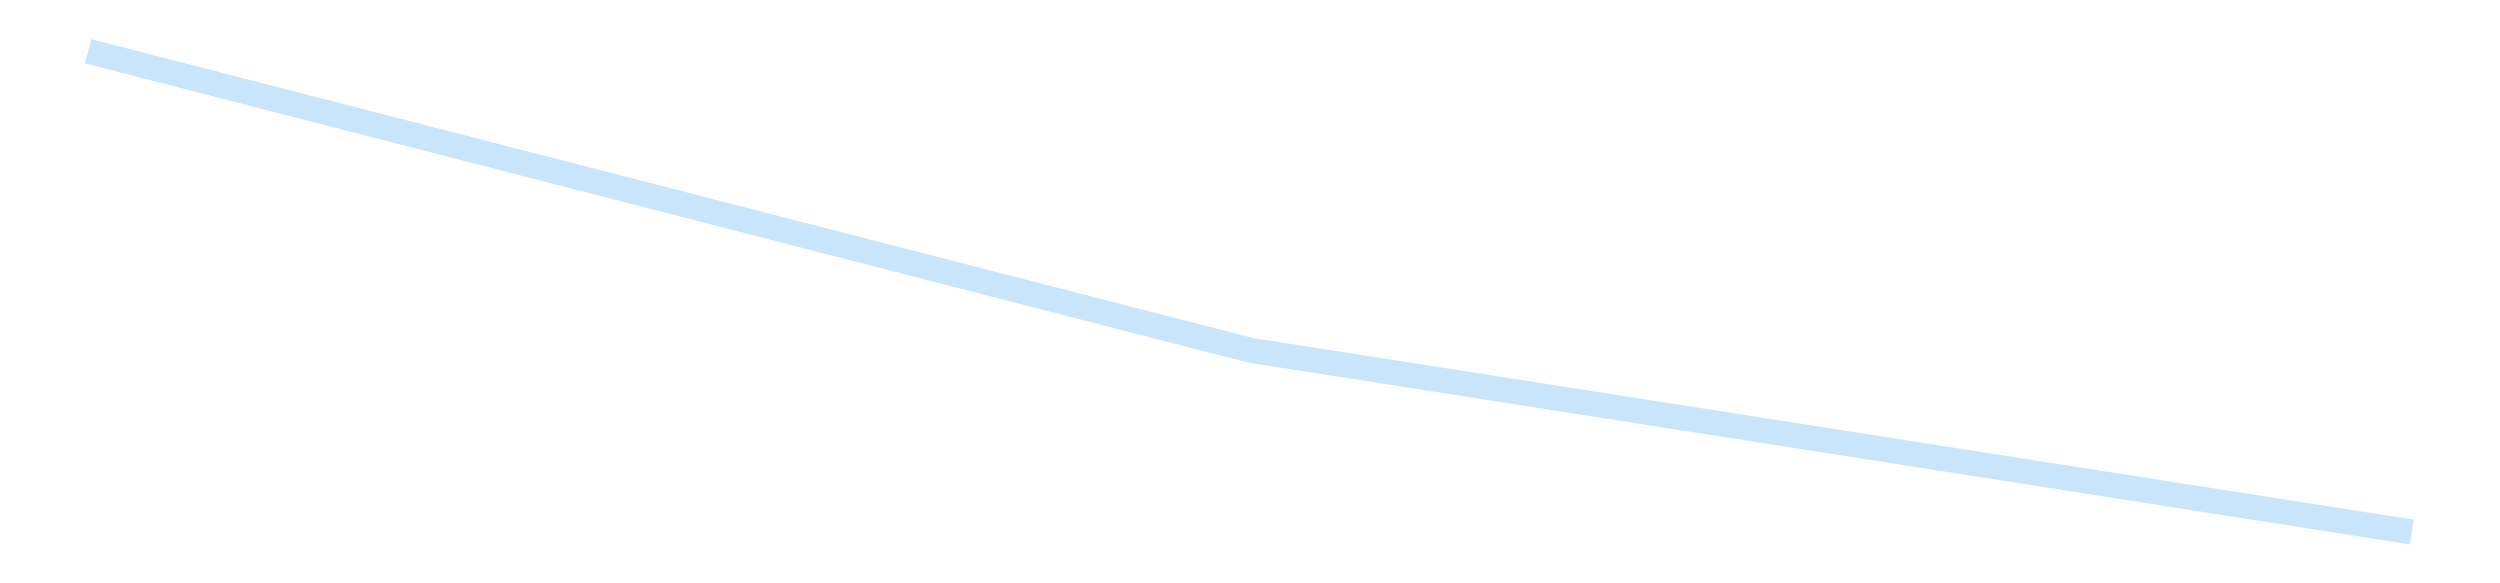 <?xml version='1.0' encoding='utf-8'?>
<svg xmlns="http://www.w3.org/2000/svg" xmlns:xlink="http://www.w3.org/1999/xlink" id="chart-64a99540-ab05-4254-bf8a-236727e38819" class="pygal-chart pygal-sparkline" viewBox="0 0 300 70" width="300" height="70"><!--Generated with pygal 3.0.4 (lxml) ©Kozea 2012-2016 on 2025-08-24--><!--http://pygal.org--><!--http://github.com/Kozea/pygal--><defs><style type="text/css">#chart-64a99540-ab05-4254-bf8a-236727e38819{-webkit-user-select:none;-webkit-font-smoothing:antialiased;font-family:Consolas,"Liberation Mono",Menlo,Courier,monospace}#chart-64a99540-ab05-4254-bf8a-236727e38819 .title{font-family:Consolas,"Liberation Mono",Menlo,Courier,monospace;font-size:16px}#chart-64a99540-ab05-4254-bf8a-236727e38819 .legends .legend text{font-family:Consolas,"Liberation Mono",Menlo,Courier,monospace;font-size:14px}#chart-64a99540-ab05-4254-bf8a-236727e38819 .axis text{font-family:Consolas,"Liberation Mono",Menlo,Courier,monospace;font-size:10px}#chart-64a99540-ab05-4254-bf8a-236727e38819 .axis text.major{font-family:Consolas,"Liberation Mono",Menlo,Courier,monospace;font-size:10px}#chart-64a99540-ab05-4254-bf8a-236727e38819 .text-overlay text.value{font-family:Consolas,"Liberation Mono",Menlo,Courier,monospace;font-size:16px}#chart-64a99540-ab05-4254-bf8a-236727e38819 .text-overlay text.label{font-family:Consolas,"Liberation Mono",Menlo,Courier,monospace;font-size:10px}#chart-64a99540-ab05-4254-bf8a-236727e38819 .tooltip{font-family:Consolas,"Liberation Mono",Menlo,Courier,monospace;font-size:14px}#chart-64a99540-ab05-4254-bf8a-236727e38819 text.no_data{font-family:Consolas,"Liberation Mono",Menlo,Courier,monospace;font-size:64px}
#chart-64a99540-ab05-4254-bf8a-236727e38819{background-color:transparent}#chart-64a99540-ab05-4254-bf8a-236727e38819 path,#chart-64a99540-ab05-4254-bf8a-236727e38819 line,#chart-64a99540-ab05-4254-bf8a-236727e38819 rect,#chart-64a99540-ab05-4254-bf8a-236727e38819 circle{-webkit-transition:150ms;-moz-transition:150ms;transition:150ms}#chart-64a99540-ab05-4254-bf8a-236727e38819 .graph &gt; .background{fill:transparent}#chart-64a99540-ab05-4254-bf8a-236727e38819 .plot &gt; .background{fill:transparent}#chart-64a99540-ab05-4254-bf8a-236727e38819 .graph{fill:rgba(0,0,0,.87)}#chart-64a99540-ab05-4254-bf8a-236727e38819 text.no_data{fill:rgba(0,0,0,1)}#chart-64a99540-ab05-4254-bf8a-236727e38819 .title{fill:rgba(0,0,0,1)}#chart-64a99540-ab05-4254-bf8a-236727e38819 .legends .legend text{fill:rgba(0,0,0,.87)}#chart-64a99540-ab05-4254-bf8a-236727e38819 .legends .legend:hover text{fill:rgba(0,0,0,1)}#chart-64a99540-ab05-4254-bf8a-236727e38819 .axis .line{stroke:rgba(0,0,0,1)}#chart-64a99540-ab05-4254-bf8a-236727e38819 .axis .guide.line{stroke:rgba(0,0,0,.54)}#chart-64a99540-ab05-4254-bf8a-236727e38819 .axis .major.line{stroke:rgba(0,0,0,.87)}#chart-64a99540-ab05-4254-bf8a-236727e38819 .axis text.major{fill:rgba(0,0,0,1)}#chart-64a99540-ab05-4254-bf8a-236727e38819 .axis.y .guides:hover .guide.line,#chart-64a99540-ab05-4254-bf8a-236727e38819 .line-graph .axis.x .guides:hover .guide.line,#chart-64a99540-ab05-4254-bf8a-236727e38819 .stackedline-graph .axis.x .guides:hover .guide.line,#chart-64a99540-ab05-4254-bf8a-236727e38819 .xy-graph .axis.x .guides:hover .guide.line{stroke:rgba(0,0,0,1)}#chart-64a99540-ab05-4254-bf8a-236727e38819 .axis .guides:hover text{fill:rgba(0,0,0,1)}#chart-64a99540-ab05-4254-bf8a-236727e38819 .reactive{fill-opacity:.7;stroke-opacity:.8;stroke-width:3}#chart-64a99540-ab05-4254-bf8a-236727e38819 .ci{stroke:rgba(0,0,0,.87)}#chart-64a99540-ab05-4254-bf8a-236727e38819 .reactive.active,#chart-64a99540-ab05-4254-bf8a-236727e38819 .active .reactive{fill-opacity:.8;stroke-opacity:.9;stroke-width:4}#chart-64a99540-ab05-4254-bf8a-236727e38819 .ci .reactive.active{stroke-width:1.5}#chart-64a99540-ab05-4254-bf8a-236727e38819 .series text{fill:rgba(0,0,0,1)}#chart-64a99540-ab05-4254-bf8a-236727e38819 .tooltip rect{fill:transparent;stroke:rgba(0,0,0,1);-webkit-transition:opacity 150ms;-moz-transition:opacity 150ms;transition:opacity 150ms}#chart-64a99540-ab05-4254-bf8a-236727e38819 .tooltip .label{fill:rgba(0,0,0,.87)}#chart-64a99540-ab05-4254-bf8a-236727e38819 .tooltip .label{fill:rgba(0,0,0,.87)}#chart-64a99540-ab05-4254-bf8a-236727e38819 .tooltip .legend{font-size:.8em;fill:rgba(0,0,0,.54)}#chart-64a99540-ab05-4254-bf8a-236727e38819 .tooltip .x_label{font-size:.6em;fill:rgba(0,0,0,1)}#chart-64a99540-ab05-4254-bf8a-236727e38819 .tooltip .xlink{font-size:.5em;text-decoration:underline}#chart-64a99540-ab05-4254-bf8a-236727e38819 .tooltip .value{font-size:1.5em}#chart-64a99540-ab05-4254-bf8a-236727e38819 .bound{font-size:.5em}#chart-64a99540-ab05-4254-bf8a-236727e38819 .max-value{font-size:.75em;fill:rgba(0,0,0,.54)}#chart-64a99540-ab05-4254-bf8a-236727e38819 .map-element{fill:transparent;stroke:rgba(0,0,0,.54) !important}#chart-64a99540-ab05-4254-bf8a-236727e38819 .map-element .reactive{fill-opacity:inherit;stroke-opacity:inherit}#chart-64a99540-ab05-4254-bf8a-236727e38819 .color-0,#chart-64a99540-ab05-4254-bf8a-236727e38819 .color-0 a:visited{stroke:#bbdefb;fill:#bbdefb}#chart-64a99540-ab05-4254-bf8a-236727e38819 .text-overlay .color-0 text{fill:black}
#chart-64a99540-ab05-4254-bf8a-236727e38819 text.no_data{text-anchor:middle}#chart-64a99540-ab05-4254-bf8a-236727e38819 .guide.line{fill:none}#chart-64a99540-ab05-4254-bf8a-236727e38819 .centered{text-anchor:middle}#chart-64a99540-ab05-4254-bf8a-236727e38819 .title{text-anchor:middle}#chart-64a99540-ab05-4254-bf8a-236727e38819 .legends .legend text{fill-opacity:1}#chart-64a99540-ab05-4254-bf8a-236727e38819 .axis.x text{text-anchor:middle}#chart-64a99540-ab05-4254-bf8a-236727e38819 .axis.x:not(.web) text[transform]{text-anchor:start}#chart-64a99540-ab05-4254-bf8a-236727e38819 .axis.x:not(.web) text[transform].backwards{text-anchor:end}#chart-64a99540-ab05-4254-bf8a-236727e38819 .axis.y text{text-anchor:end}#chart-64a99540-ab05-4254-bf8a-236727e38819 .axis.y text[transform].backwards{text-anchor:start}#chart-64a99540-ab05-4254-bf8a-236727e38819 .axis.y2 text{text-anchor:start}#chart-64a99540-ab05-4254-bf8a-236727e38819 .axis.y2 text[transform].backwards{text-anchor:end}#chart-64a99540-ab05-4254-bf8a-236727e38819 .axis .guide.line{stroke-dasharray:4,4;stroke:black}#chart-64a99540-ab05-4254-bf8a-236727e38819 .axis .major.guide.line{stroke-dasharray:6,6;stroke:black}#chart-64a99540-ab05-4254-bf8a-236727e38819 .horizontal .axis.y .guide.line,#chart-64a99540-ab05-4254-bf8a-236727e38819 .horizontal .axis.y2 .guide.line,#chart-64a99540-ab05-4254-bf8a-236727e38819 .vertical .axis.x .guide.line{opacity:0}#chart-64a99540-ab05-4254-bf8a-236727e38819 .horizontal .axis.always_show .guide.line,#chart-64a99540-ab05-4254-bf8a-236727e38819 .vertical .axis.always_show .guide.line{opacity:1 !important}#chart-64a99540-ab05-4254-bf8a-236727e38819 .axis.y .guides:hover .guide.line,#chart-64a99540-ab05-4254-bf8a-236727e38819 .axis.y2 .guides:hover .guide.line,#chart-64a99540-ab05-4254-bf8a-236727e38819 .axis.x .guides:hover .guide.line{opacity:1}#chart-64a99540-ab05-4254-bf8a-236727e38819 .axis .guides:hover text{opacity:1}#chart-64a99540-ab05-4254-bf8a-236727e38819 .nofill{fill:none}#chart-64a99540-ab05-4254-bf8a-236727e38819 .subtle-fill{fill-opacity:.2}#chart-64a99540-ab05-4254-bf8a-236727e38819 .dot{stroke-width:1px;fill-opacity:1;stroke-opacity:1}#chart-64a99540-ab05-4254-bf8a-236727e38819 .dot.active{stroke-width:5px}#chart-64a99540-ab05-4254-bf8a-236727e38819 .dot.negative{fill:transparent}#chart-64a99540-ab05-4254-bf8a-236727e38819 text,#chart-64a99540-ab05-4254-bf8a-236727e38819 tspan{stroke:none !important}#chart-64a99540-ab05-4254-bf8a-236727e38819 .series text.active{opacity:1}#chart-64a99540-ab05-4254-bf8a-236727e38819 .tooltip rect{fill-opacity:.95;stroke-width:.5}#chart-64a99540-ab05-4254-bf8a-236727e38819 .tooltip text{fill-opacity:1}#chart-64a99540-ab05-4254-bf8a-236727e38819 .showable{visibility:hidden}#chart-64a99540-ab05-4254-bf8a-236727e38819 .showable.shown{visibility:visible}#chart-64a99540-ab05-4254-bf8a-236727e38819 .gauge-background{fill:rgba(229,229,229,1);stroke:none}#chart-64a99540-ab05-4254-bf8a-236727e38819 .bg-lines{stroke:transparent;stroke-width:2px}</style><script type="text/javascript">window.pygal = window.pygal || {};window.pygal.config = window.pygal.config || {};window.pygal.config['64a99540-ab05-4254-bf8a-236727e38819'] = {"allow_interruptions": false, "box_mode": "extremes", "classes": ["pygal-chart", "pygal-sparkline"], "css": ["file://style.css", "file://graph.css"], "defs": [], "disable_xml_declaration": false, "dots_size": 2.5, "dynamic_print_values": false, "explicit_size": true, "fill": false, "force_uri_protocol": "https", "formatter": null, "half_pie": false, "height": 70, "include_x_axis": false, "inner_radius": 0, "interpolate": null, "interpolation_parameters": {}, "interpolation_precision": 250, "inverse_y_axis": false, "js": [], "legend_at_bottom": false, "legend_at_bottom_columns": null, "legend_box_size": 12, "logarithmic": false, "margin": 5, "margin_bottom": null, "margin_left": null, "margin_right": null, "margin_top": null, "max_scale": 2, "min_scale": 1, "missing_value_fill_truncation": "x", "no_data_text": "", "no_prefix": false, "order_min": null, "pretty_print": false, "print_labels": false, "print_values": false, "print_values_position": "center", "print_zeroes": true, "range": null, "rounded_bars": null, "secondary_range": null, "show_dots": false, "show_legend": false, "show_minor_x_labels": true, "show_minor_y_labels": true, "show_only_major_dots": false, "show_x_guides": false, "show_x_labels": false, "show_y_guides": true, "show_y_labels": false, "spacing": 0, "stack_from_top": false, "strict": false, "stroke": true, "stroke_style": null, "style": {"background": "transparent", "ci_colors": [], "colors": ["#bbdefb"], "dot_opacity": "1", "font_family": "Consolas, \"Liberation Mono\", Menlo, Courier, monospace", "foreground": "rgba(0, 0, 0, .87)", "foreground_strong": "rgba(0, 0, 0, 1)", "foreground_subtle": "rgba(0, 0, 0, .54)", "guide_stroke_color": "black", "guide_stroke_dasharray": "4,4", "label_font_family": "Consolas, \"Liberation Mono\", Menlo, Courier, monospace", "label_font_size": 10, "legend_font_family": "Consolas, \"Liberation Mono\", Menlo, Courier, monospace", "legend_font_size": 14, "major_guide_stroke_color": "black", "major_guide_stroke_dasharray": "6,6", "major_label_font_family": "Consolas, \"Liberation Mono\", Menlo, Courier, monospace", "major_label_font_size": 10, "no_data_font_family": "Consolas, \"Liberation Mono\", Menlo, Courier, monospace", "no_data_font_size": 64, "opacity": ".7", "opacity_hover": ".8", "plot_background": "transparent", "stroke_opacity": ".8", "stroke_opacity_hover": ".9", "stroke_width": 3, "stroke_width_hover": "4", "title_font_family": "Consolas, \"Liberation Mono\", Menlo, Courier, monospace", "title_font_size": 16, "tooltip_font_family": "Consolas, \"Liberation Mono\", Menlo, Courier, monospace", "tooltip_font_size": 14, "transition": "150ms", "value_background": "rgba(229, 229, 229, 1)", "value_colors": [], "value_font_family": "Consolas, \"Liberation Mono\", Menlo, Courier, monospace", "value_font_size": 16, "value_label_font_family": "Consolas, \"Liberation Mono\", Menlo, Courier, monospace", "value_label_font_size": 10}, "title": null, "tooltip_border_radius": 0, "tooltip_fancy_mode": true, "truncate_label": null, "truncate_legend": null, "width": 300, "x_label_rotation": 0, "x_labels": null, "x_labels_major": null, "x_labels_major_count": null, "x_labels_major_every": null, "x_title": null, "xrange": null, "y_label_rotation": 0, "y_labels": null, "y_labels_major": null, "y_labels_major_count": null, "y_labels_major_every": null, "y_title": null, "zero": 0, "legends": [""]}</script></defs><title>Pygal</title><g class="graph line-graph vertical"><rect x="0" y="0" width="300" height="70" class="background"/><g transform="translate(5, 5)" class="plot"><rect x="0" y="0" width="290" height="60" class="background"/><g class="series serie-0 color-0"><path d="M5.577 1.154 L145 37.025 284.423 58.846" class="line reactive nofill"/></g></g><g class="titles"/><g transform="translate(5, 5)" class="plot overlay"><g class="series serie-0 color-0"/></g><g transform="translate(5, 5)" class="plot text-overlay"><g class="series serie-0 color-0"/></g><g transform="translate(5, 5)" class="plot tooltip-overlay"><g transform="translate(0 0)" style="opacity: 0" class="tooltip"><rect rx="0" ry="0" width="0" height="0" class="tooltip-box"/><g class="text"/></g></g></g></svg>